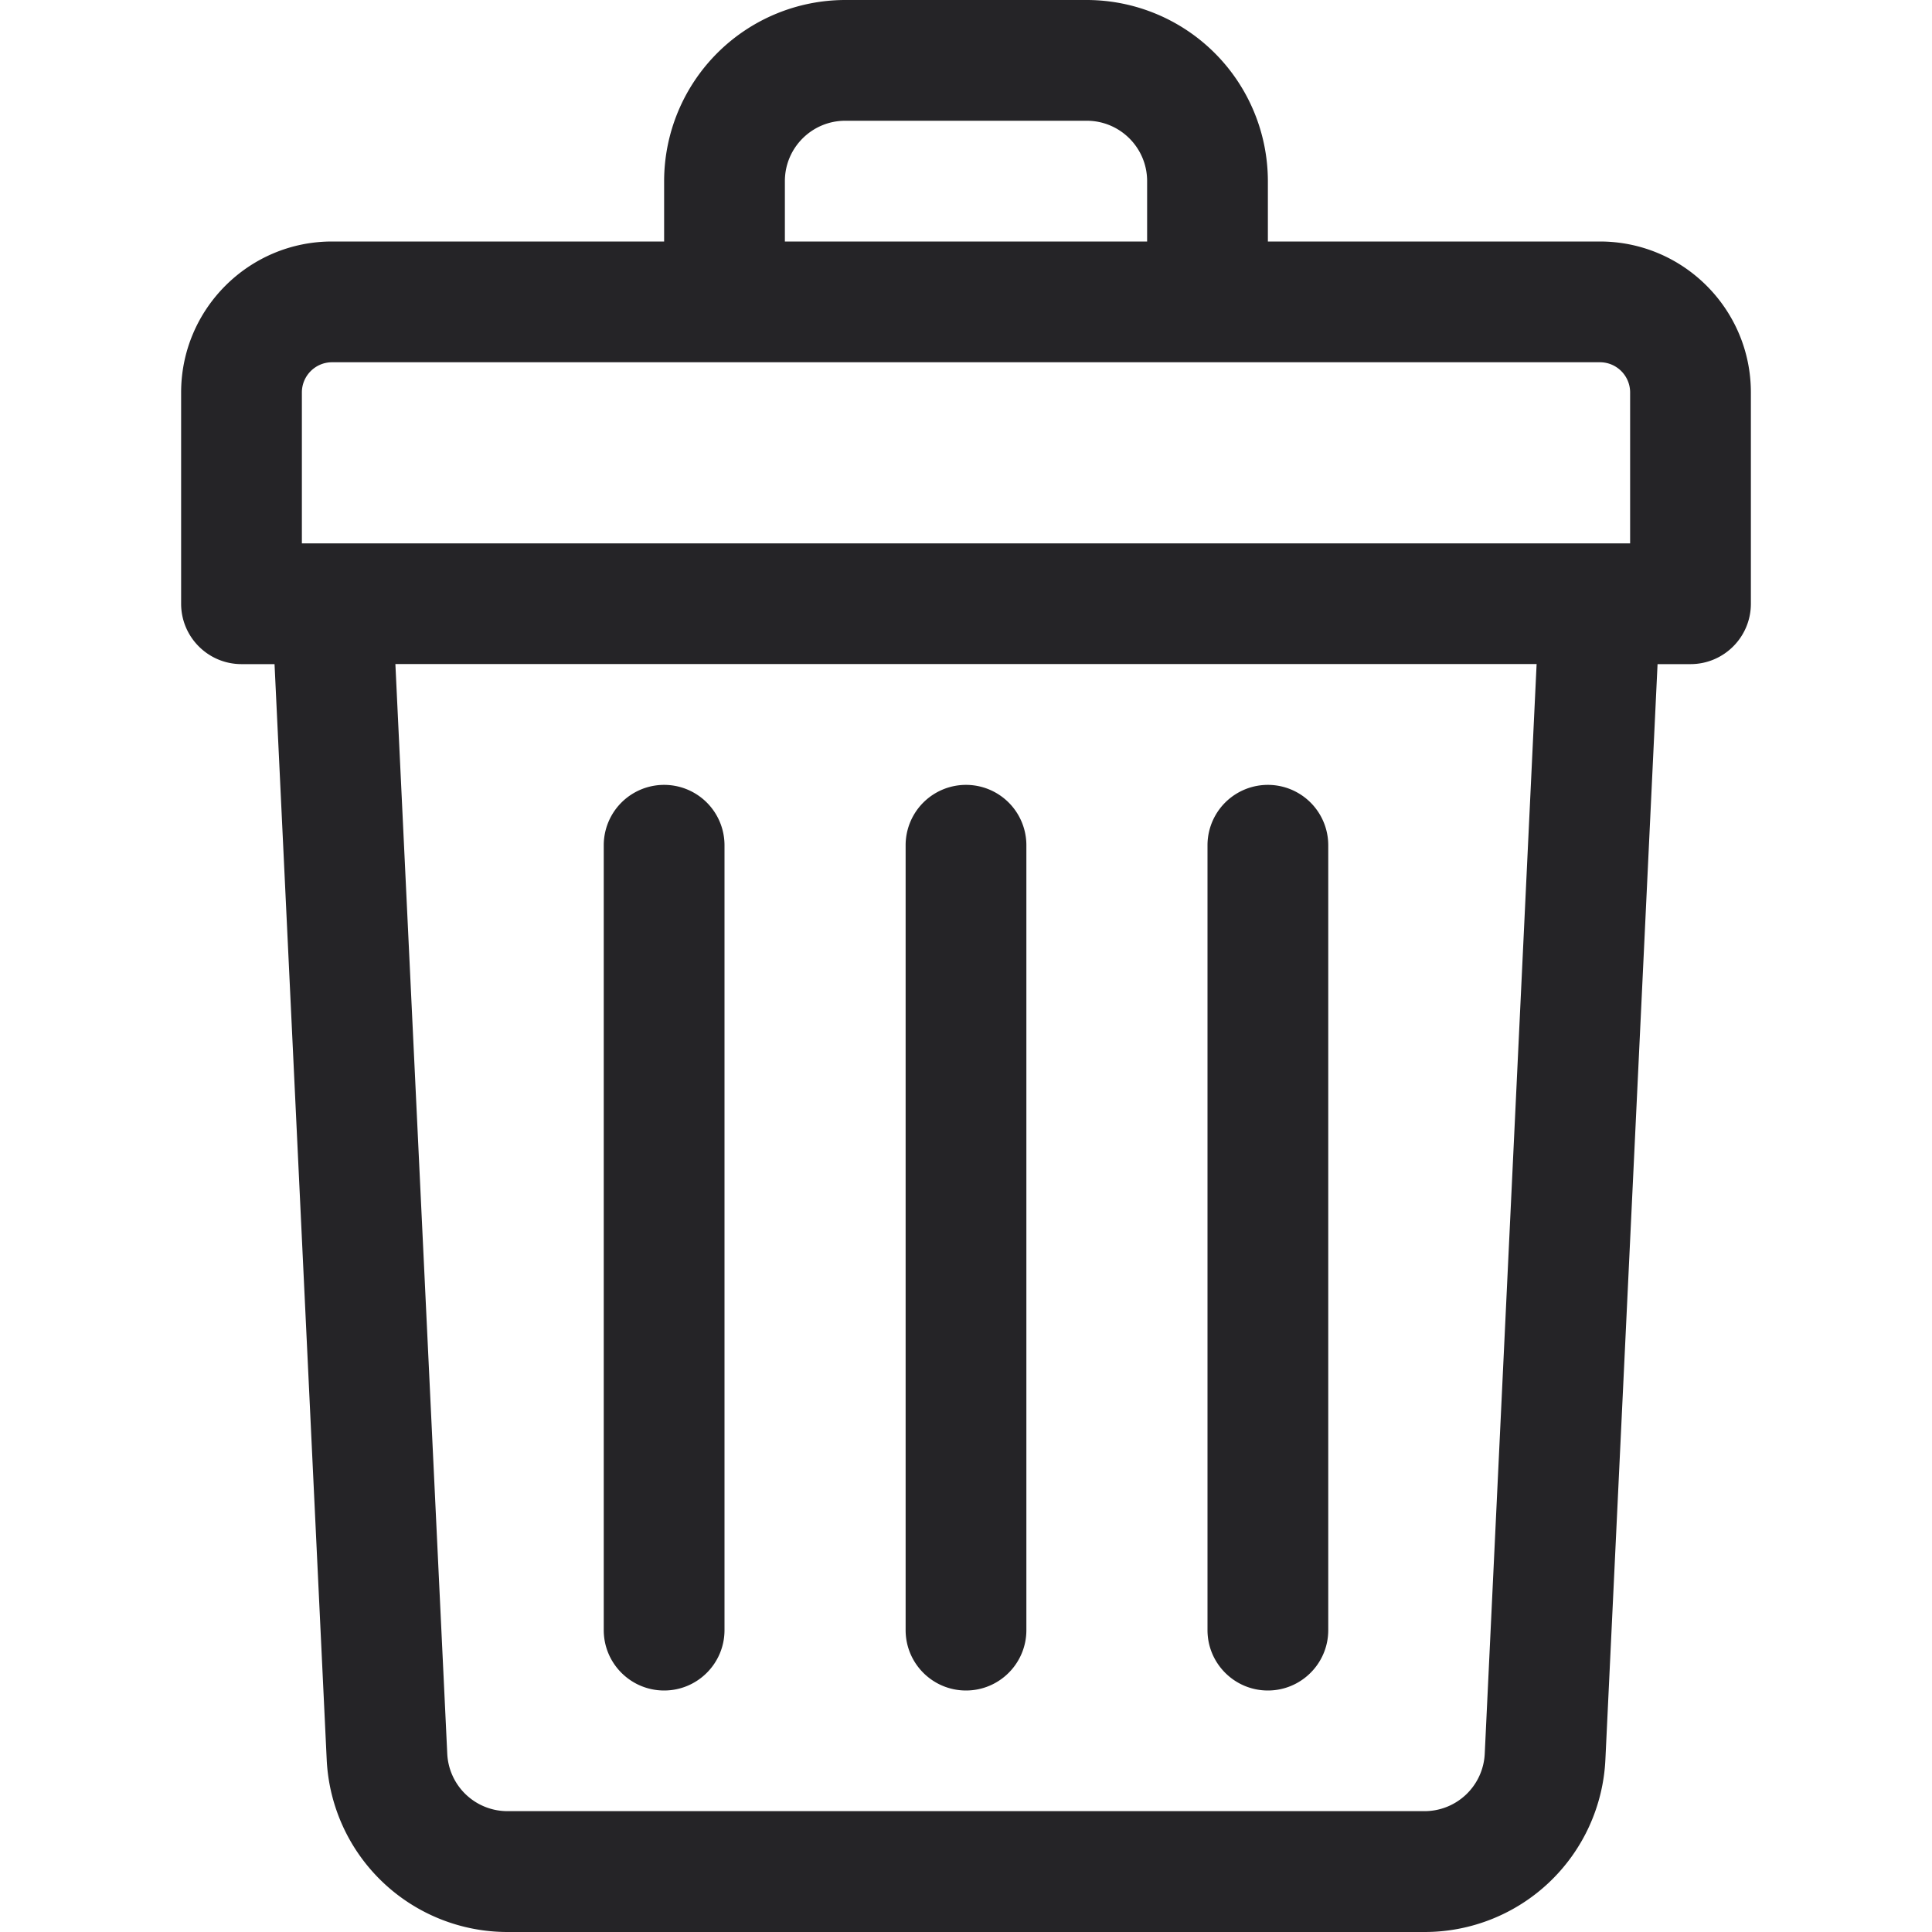<svg width="20" height="20" fill="none" xmlns="http://www.w3.org/2000/svg"><path d="M16.563 2.5h-3.438v-.625A1.877 1.877 0 0011.25 0h-2.5a1.877 1.877 0 00-1.875 1.875V2.5H3.437c-.861 0-1.562.7-1.562 1.563V6.25c0 .345.28.625.625.625h.342l.54 11.34A1.873 1.873 0 005.254 20h9.492a1.873 1.873 0 001.873-1.786l.54-11.339h.341c.345 0 .625-.28.625-.625V4.062c0-.861-.7-1.562-1.563-1.562zm-8.438-.625c0-.345.28-.625.625-.625h2.5c.345 0 .625.28.625.625V2.5h-3.75v-.625zm-5 2.188c0-.173.14-.313.313-.313h13.124c.173 0 .313.14.313.313v1.562H3.125V4.062zM15.37 18.154a.624.624 0 01-.624.595H5.254a.624.624 0 01-.624-.595l-.537-11.28h11.814l-.537 11.28z" fill="#252427"/><path d="M10 17.5c.345 0 .625-.28.625-.625V8.75a.625.625 0 10-1.25 0v8.125c0 .345.28.625.625.625zm3.125 0c.345 0 .625-.28.625-.625V8.75a.625.625 0 10-1.25 0v8.125c0 .345.28.625.625.625zm-6.25 0c.345 0 .625-.28.625-.625V8.75a.625.625 0 00-1.25 0v8.125c0 .345.28.625.625.625z" fill="#252427"/></svg>